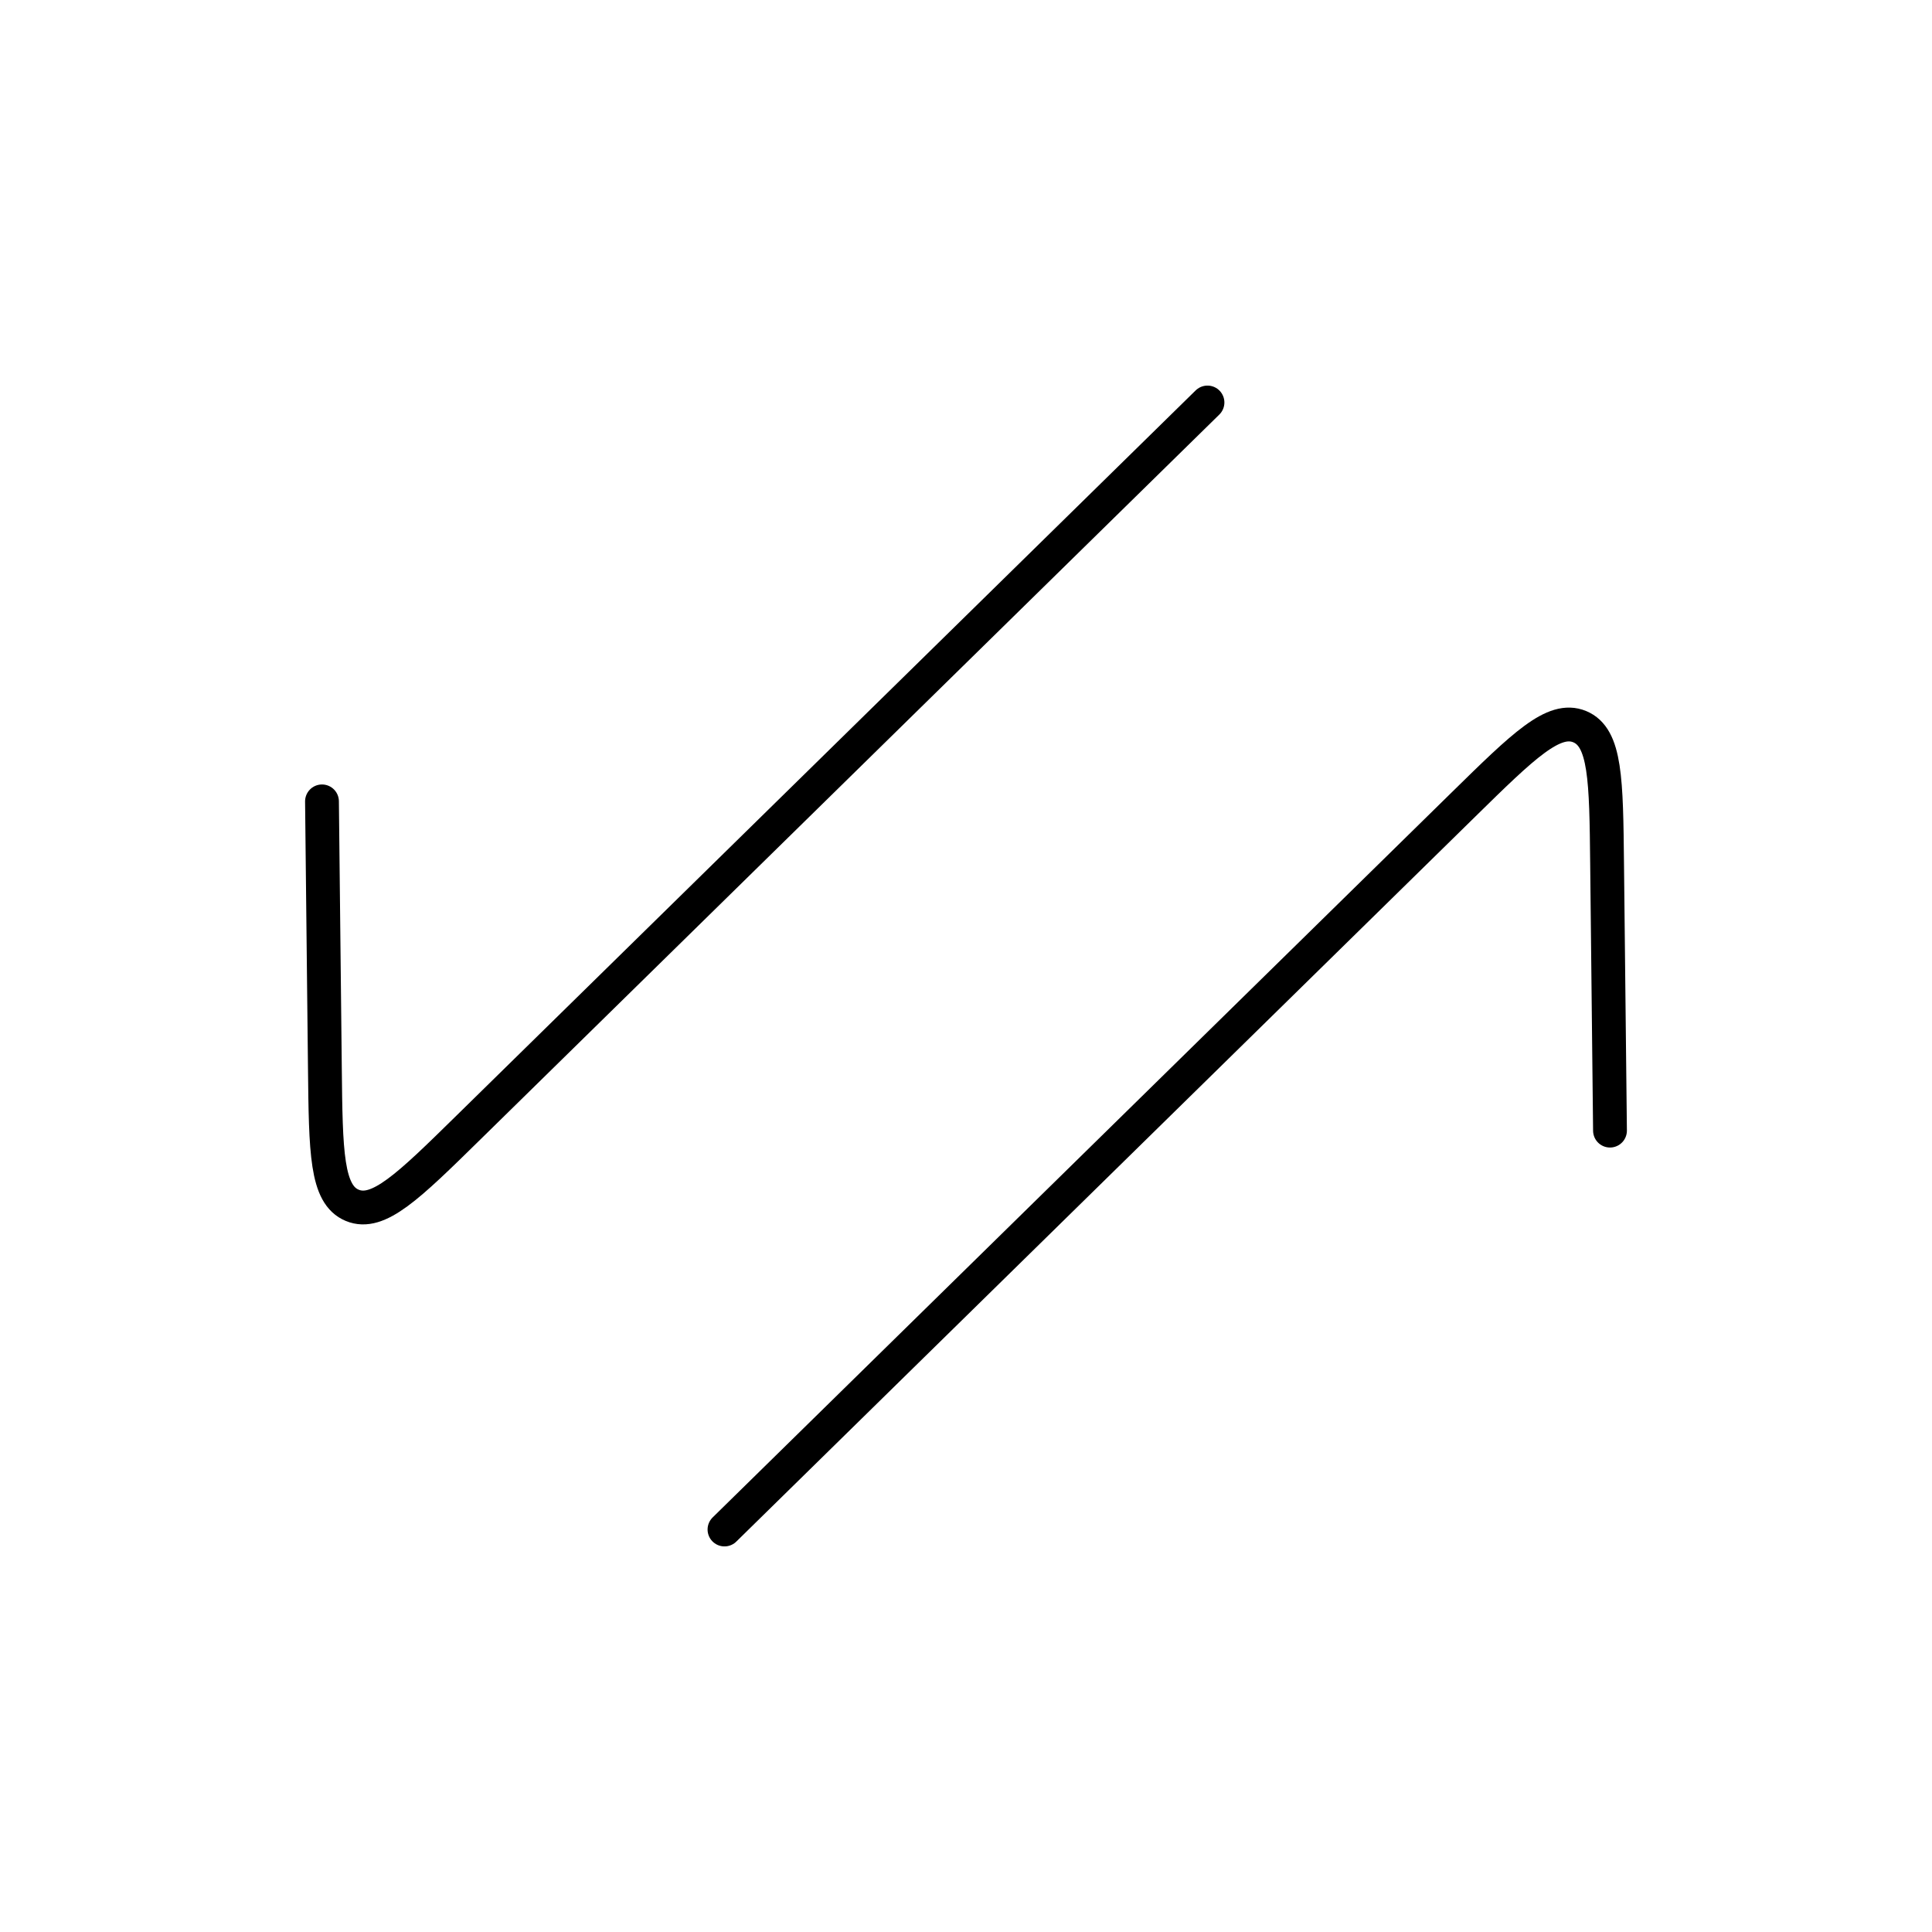 <svg xmlns="http://www.w3.org/2000/svg" width="100" height="100" viewBox="0 0 100 100" fill="none"><path d="M37.499 79.167L75.749 41.642C78.866 38.583 80.424 37.058 81.766 37.612C83.112 38.171 83.137 40.358 83.183 44.729L83.333 58.521M62.499 20.833L24.249 58.358C21.133 61.417 19.574 62.942 18.233 62.388C16.887 61.829 16.862 59.642 16.816 55.271L16.666 41.479" stroke="black" stroke-width="1.75" stroke-linecap="round" stroke-linejoin="round"></path></svg>